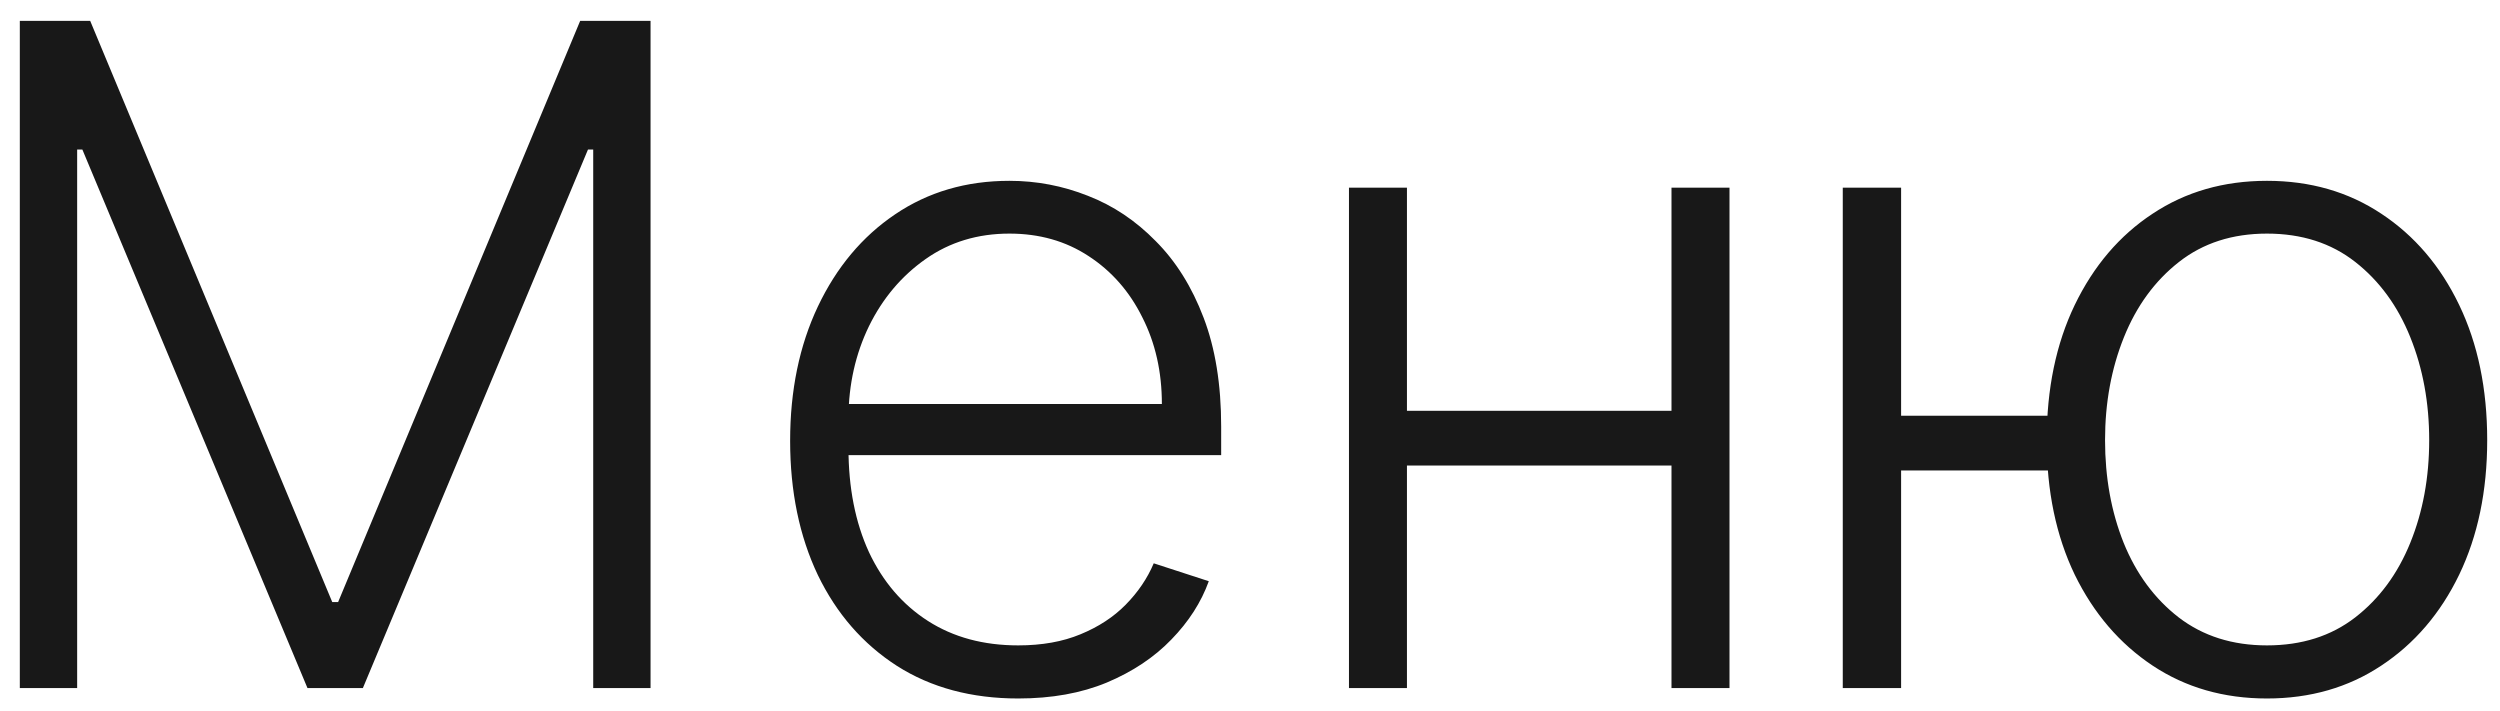 <?xml version="1.0" encoding="UTF-8"?> <svg xmlns="http://www.w3.org/2000/svg" width="109" height="31" viewBox="0 0 109 31" fill="none"><path d="M0.864 0.909H3.932L14.486 26.25H14.742L25.296 0.909H28.364V30H25.864V6.52H25.636L15.821 30H13.406L3.591 6.52H3.364V30H0.864V0.909ZM44.394 30.454C42.358 30.454 40.596 29.981 39.109 29.034C37.623 28.078 36.472 26.757 35.658 25.071C34.853 23.376 34.45 21.425 34.45 19.219C34.45 17.022 34.853 15.071 35.658 13.367C36.472 11.652 37.594 10.312 39.024 9.347C40.464 8.371 42.126 7.884 44.01 7.884C45.194 7.884 46.335 8.101 47.433 8.537C48.532 8.963 49.517 9.621 50.388 10.511C51.269 11.392 51.965 12.505 52.476 13.849C52.987 15.185 53.243 16.766 53.243 18.594V19.844H36.197V17.614H50.658C50.658 16.212 50.374 14.953 49.805 13.835C49.247 12.708 48.465 11.818 47.462 11.165C46.467 10.511 45.317 10.185 44.01 10.185C42.627 10.185 41.41 10.554 40.359 11.293C39.308 12.031 38.484 13.007 37.888 14.219C37.301 15.431 37.002 16.757 36.993 18.196V19.531C36.993 21.264 37.291 22.779 37.888 24.077C38.494 25.365 39.351 26.364 40.459 27.074C41.567 27.784 42.878 28.139 44.394 28.139C45.426 28.139 46.33 27.978 47.106 27.656C47.892 27.334 48.551 26.903 49.081 26.364C49.621 25.814 50.028 25.213 50.303 24.56L52.703 25.341C52.372 26.259 51.827 27.107 51.07 27.884C50.322 28.66 49.384 29.285 48.257 29.759C47.14 30.223 45.852 30.454 44.394 30.454ZM73.545 17.912V20.298H60.718V17.912H73.545ZM61.343 8.182V30H58.815V8.182H61.343ZM75.406 8.182V30H72.877V8.182H75.406ZM91.524 18.125V20.511H80.856V18.125H91.524ZM82.888 8.182V30H80.345V8.182H82.888ZM98.84 30.454C96.955 30.454 95.293 29.976 93.854 29.02C92.414 28.063 91.283 26.742 90.459 25.057C89.644 23.362 89.237 21.406 89.237 19.19C89.237 16.956 89.644 14.991 90.459 13.296C91.283 11.591 92.414 10.265 93.854 9.318C95.293 8.362 96.955 7.884 98.84 7.884C100.724 7.884 102.386 8.362 103.825 9.318C105.274 10.275 106.406 11.6 107.22 13.296C108.035 14.991 108.442 16.956 108.442 19.19C108.442 21.406 108.035 23.362 107.22 25.057C106.406 26.742 105.274 28.063 103.825 29.02C102.386 29.976 100.724 30.454 98.84 30.454ZM98.84 28.139C100.355 28.139 101.638 27.732 102.689 26.918C103.74 26.103 104.54 25.019 105.089 23.665C105.639 22.311 105.913 20.819 105.913 19.19C105.913 17.562 105.639 16.065 105.089 14.702C104.54 13.338 103.74 12.244 102.689 11.421C101.638 10.597 100.355 10.185 98.84 10.185C97.334 10.185 96.055 10.597 95.004 11.421C93.953 12.244 93.153 13.338 92.604 14.702C92.055 16.065 91.78 17.562 91.78 19.19C91.78 20.819 92.05 22.311 92.59 23.665C93.139 25.019 93.939 26.103 94.99 26.918C96.051 27.732 97.334 28.139 98.84 28.139Z" fill="#181818"></path></svg> 